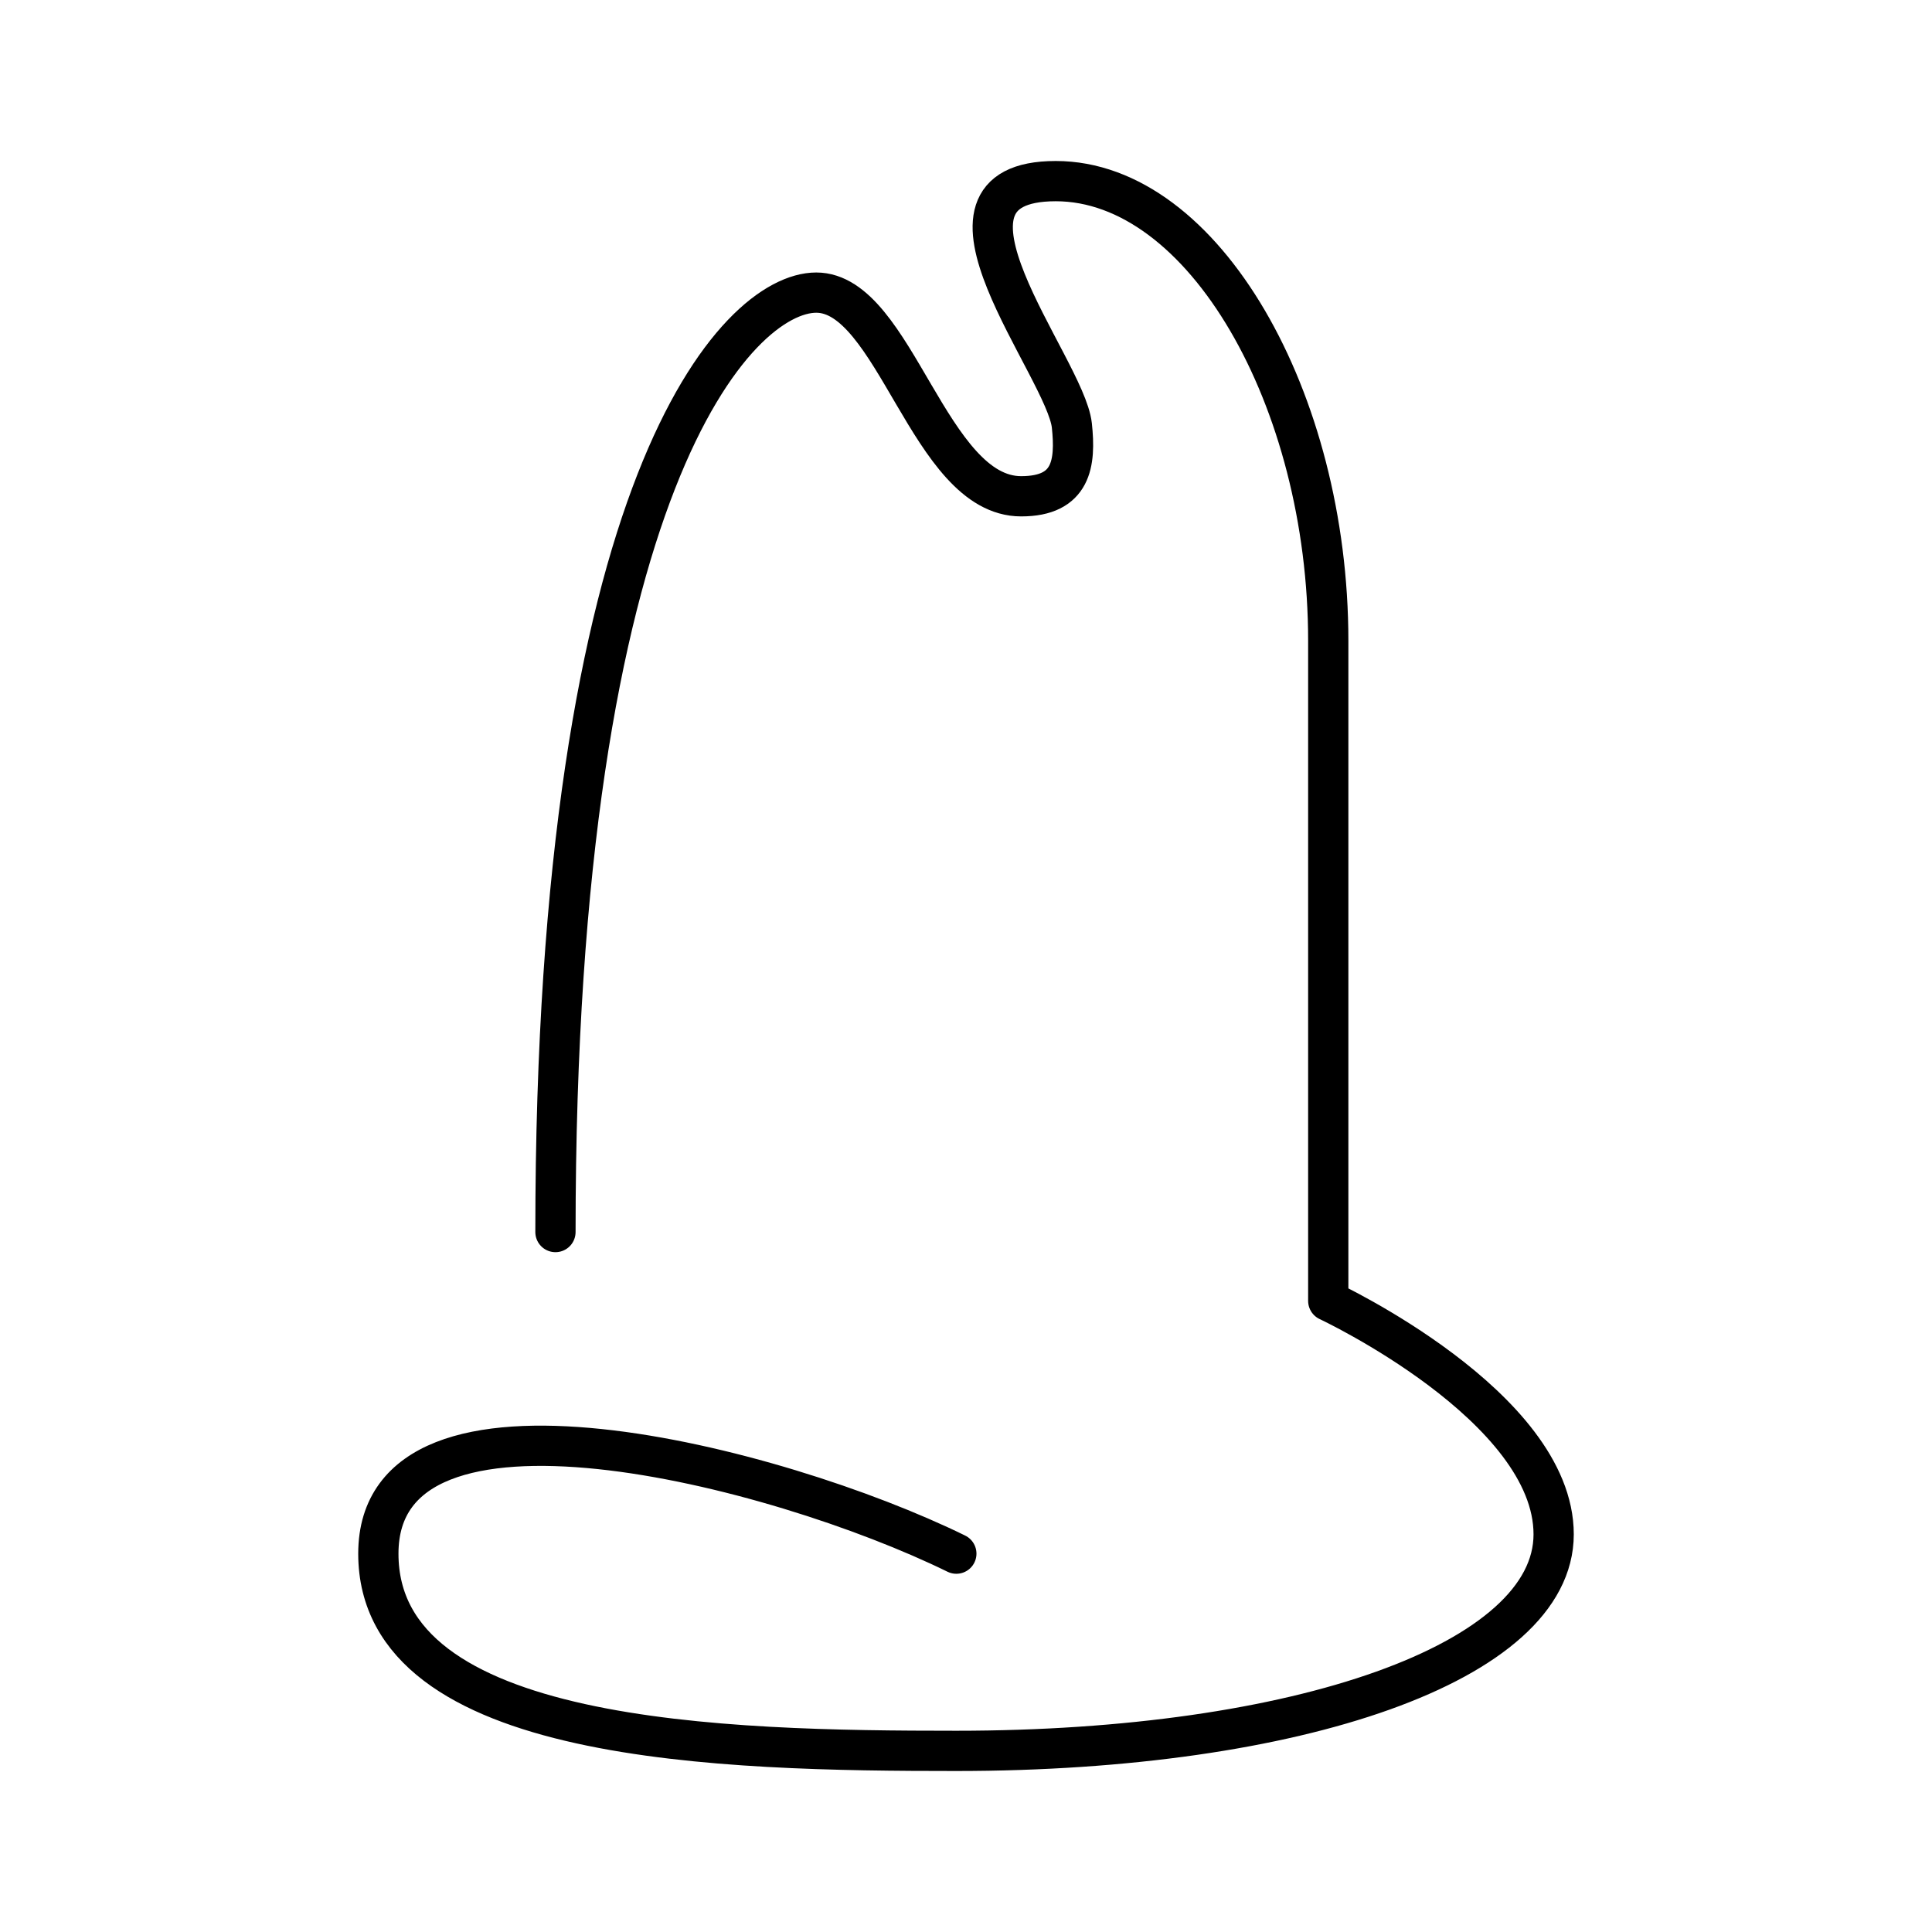 <?xml version="1.0" encoding="utf-8"?>
<!-- Generator: www.svgicons.com -->
<svg xmlns="http://www.w3.org/2000/svg" width="800" height="800" viewBox="0 0 48 48">
<path fill="none" stroke="currentColor" stroke-linecap="round" stroke-linejoin="round" d="M23.76 38.6c-4.49-2.2-14.36-4.73-14.36 0s8.6 4.9 14.36 4.9c8.48 0 14.84-2.2 14.84-5.38s-5.6-5.8-5.6-5.8v-16.4c0-6-3.1-11.42-6.77-11.42s.24 4.61.4 6.07c.1.94 0 1.76-1.26 1.76c-2.29 0-3.13-5.06-5.09-5.06S13.8 12 13.8 30.61"/>
</svg>